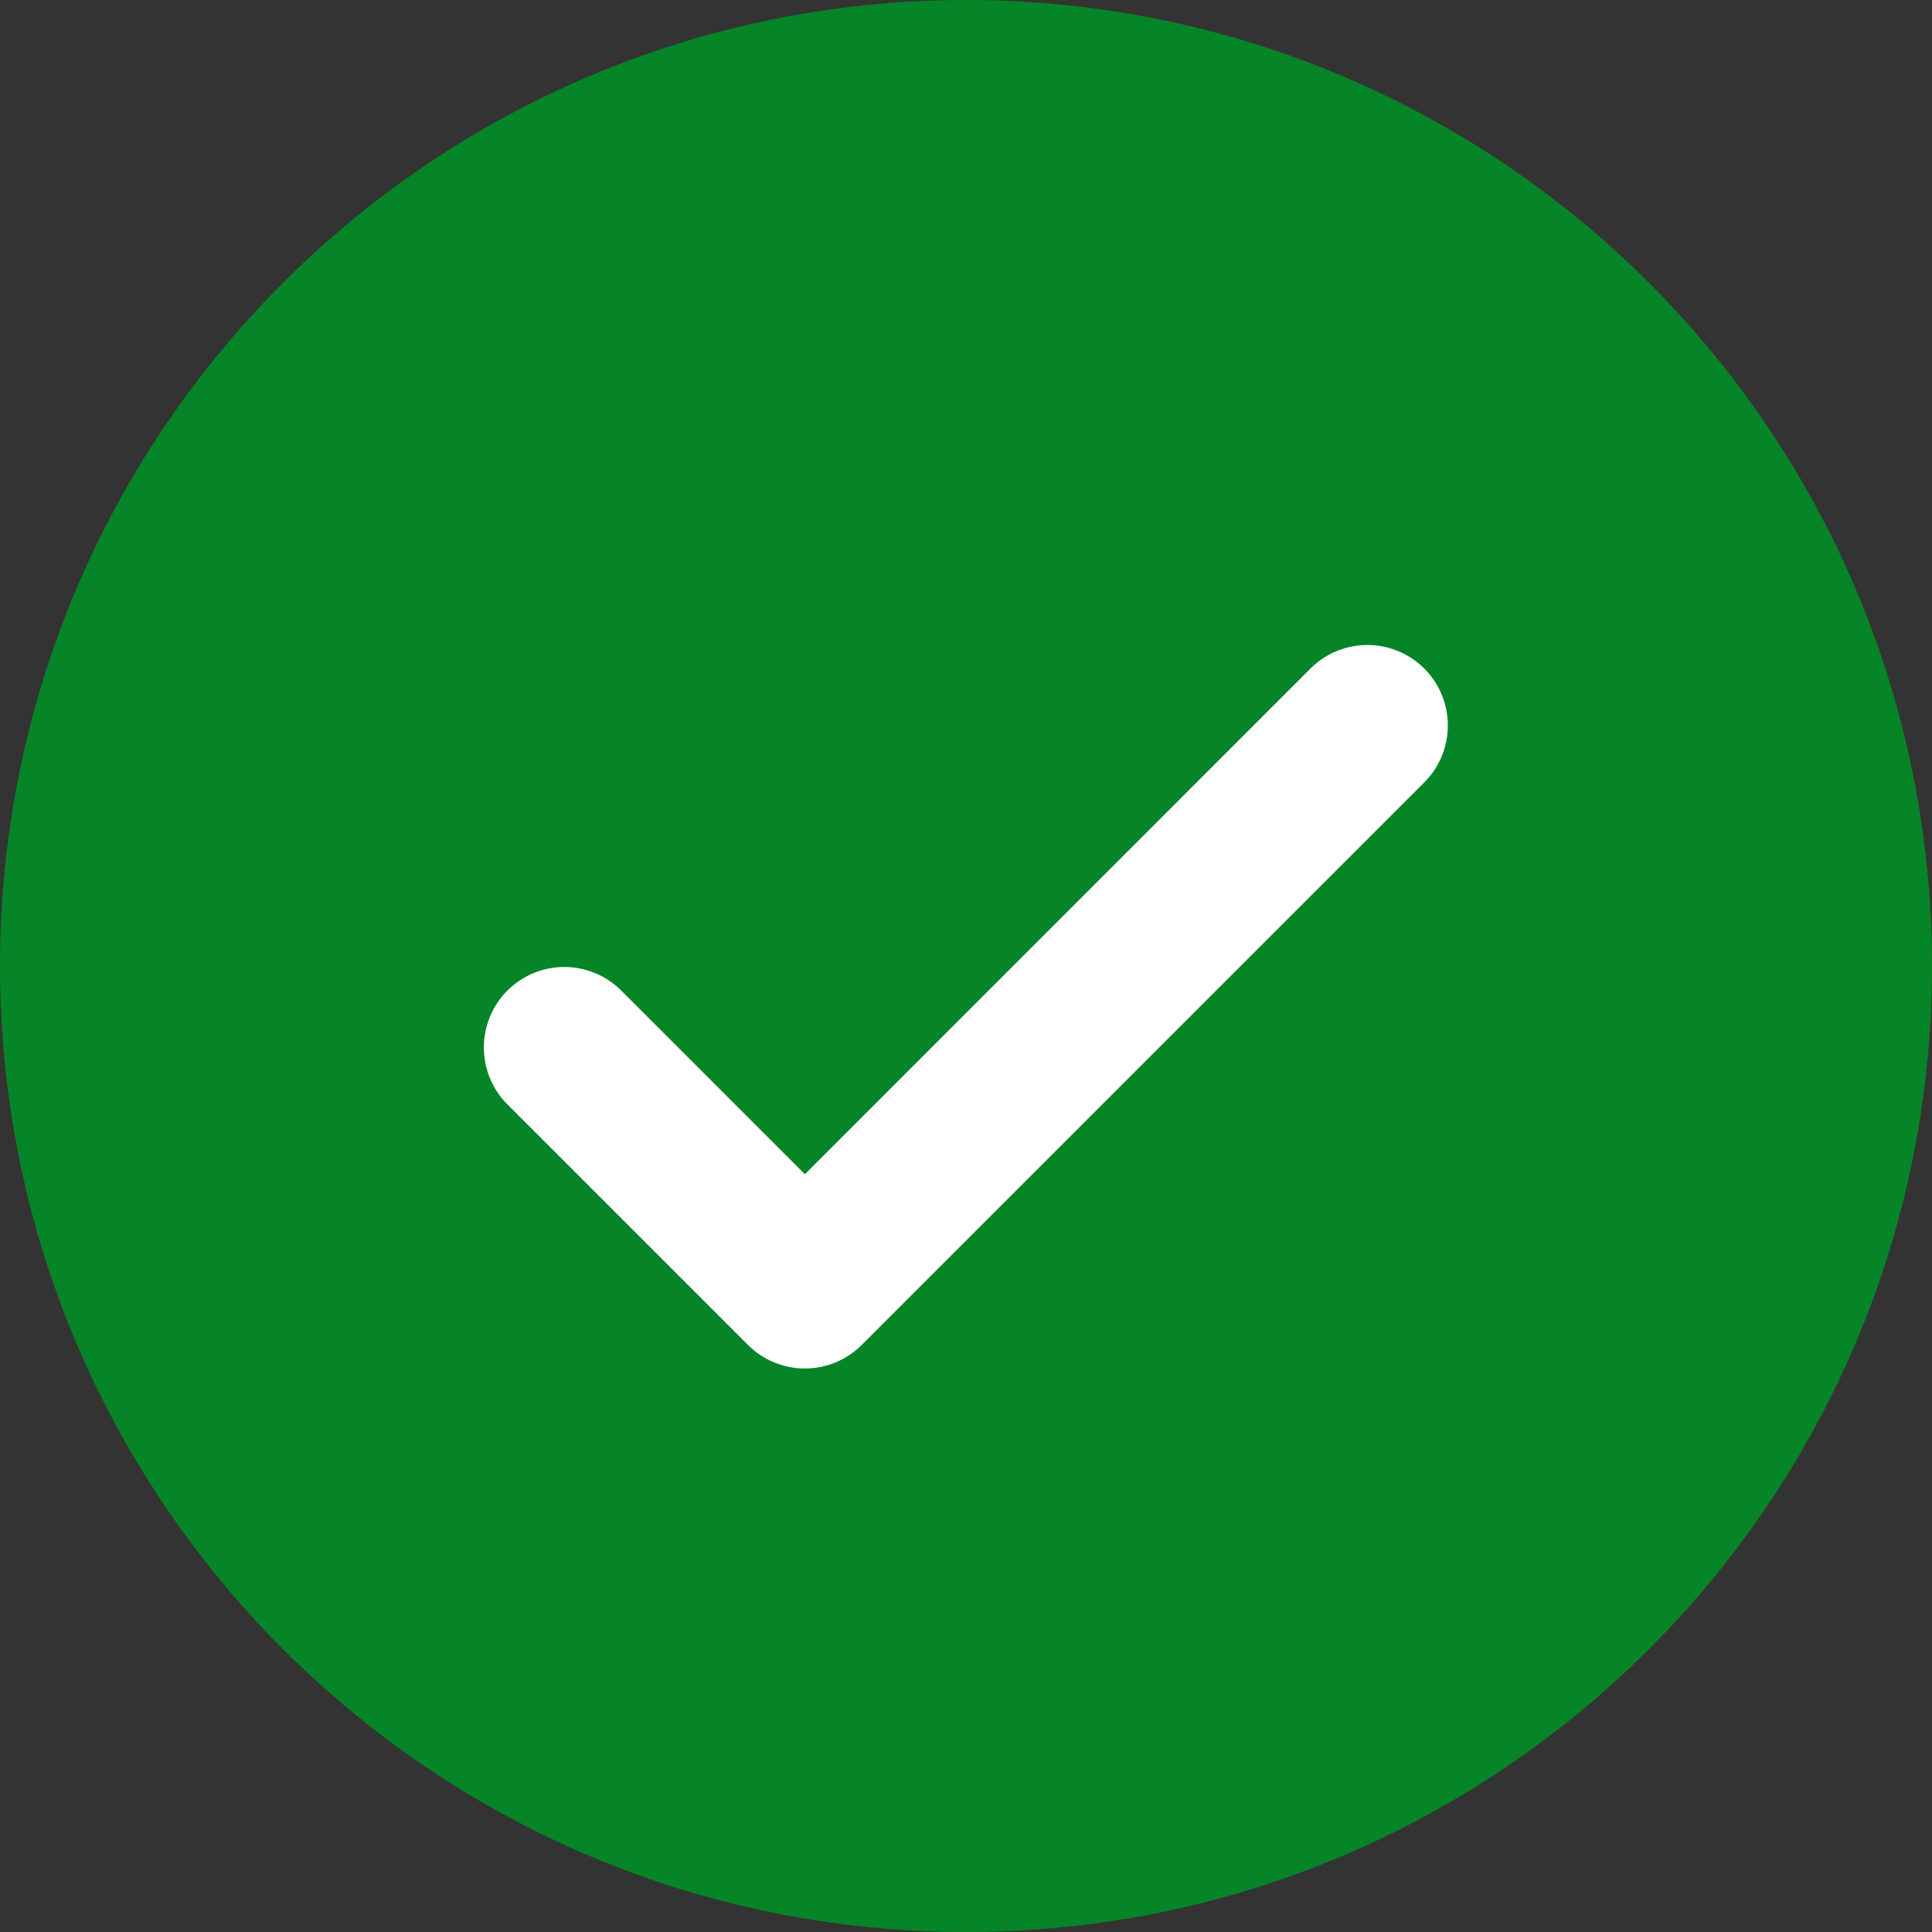 <?xml version="1.0" encoding="UTF-8"?> <svg xmlns="http://www.w3.org/2000/svg" width="18" height="18" viewBox="0 0 18 18" fill="none"><rect x="0" y="0" width="18" height="18" fill="#333333" stroke="none"/><g clip-path="url(#clip0_1250_6025)"><path d="M9 18C13.971 18 18 13.971 18 9C18 4.029 13.971 0 9 0C4.029 0 0 4.029 0 9C0 13.971 4.029 18 9 18Z" fill="#058527"></path><path d="M7.499 12.75C7.3 12.75 7.109 12.671 6.968 12.53L4.718 10.28C4.582 10.139 4.506 9.949 4.508 9.753C4.51 9.556 4.588 9.368 4.727 9.229C4.867 9.09 5.055 9.011 5.251 9.009C5.448 9.008 5.637 9.083 5.779 9.22L7.499 10.94L12.218 6.22C12.36 6.083 12.549 6.008 12.746 6.009C12.943 6.011 13.131 6.09 13.27 6.229C13.409 6.368 13.488 6.556 13.489 6.753C13.491 6.949 13.415 7.139 13.279 7.28L8.029 12.53C7.888 12.671 7.697 12.75 7.499 12.75Z" fill="white"></path></g><defs><clipPath id="clip0_1250_6025"><rect width="18" height="18" fill="white"></rect></clipPath></defs></svg> 
